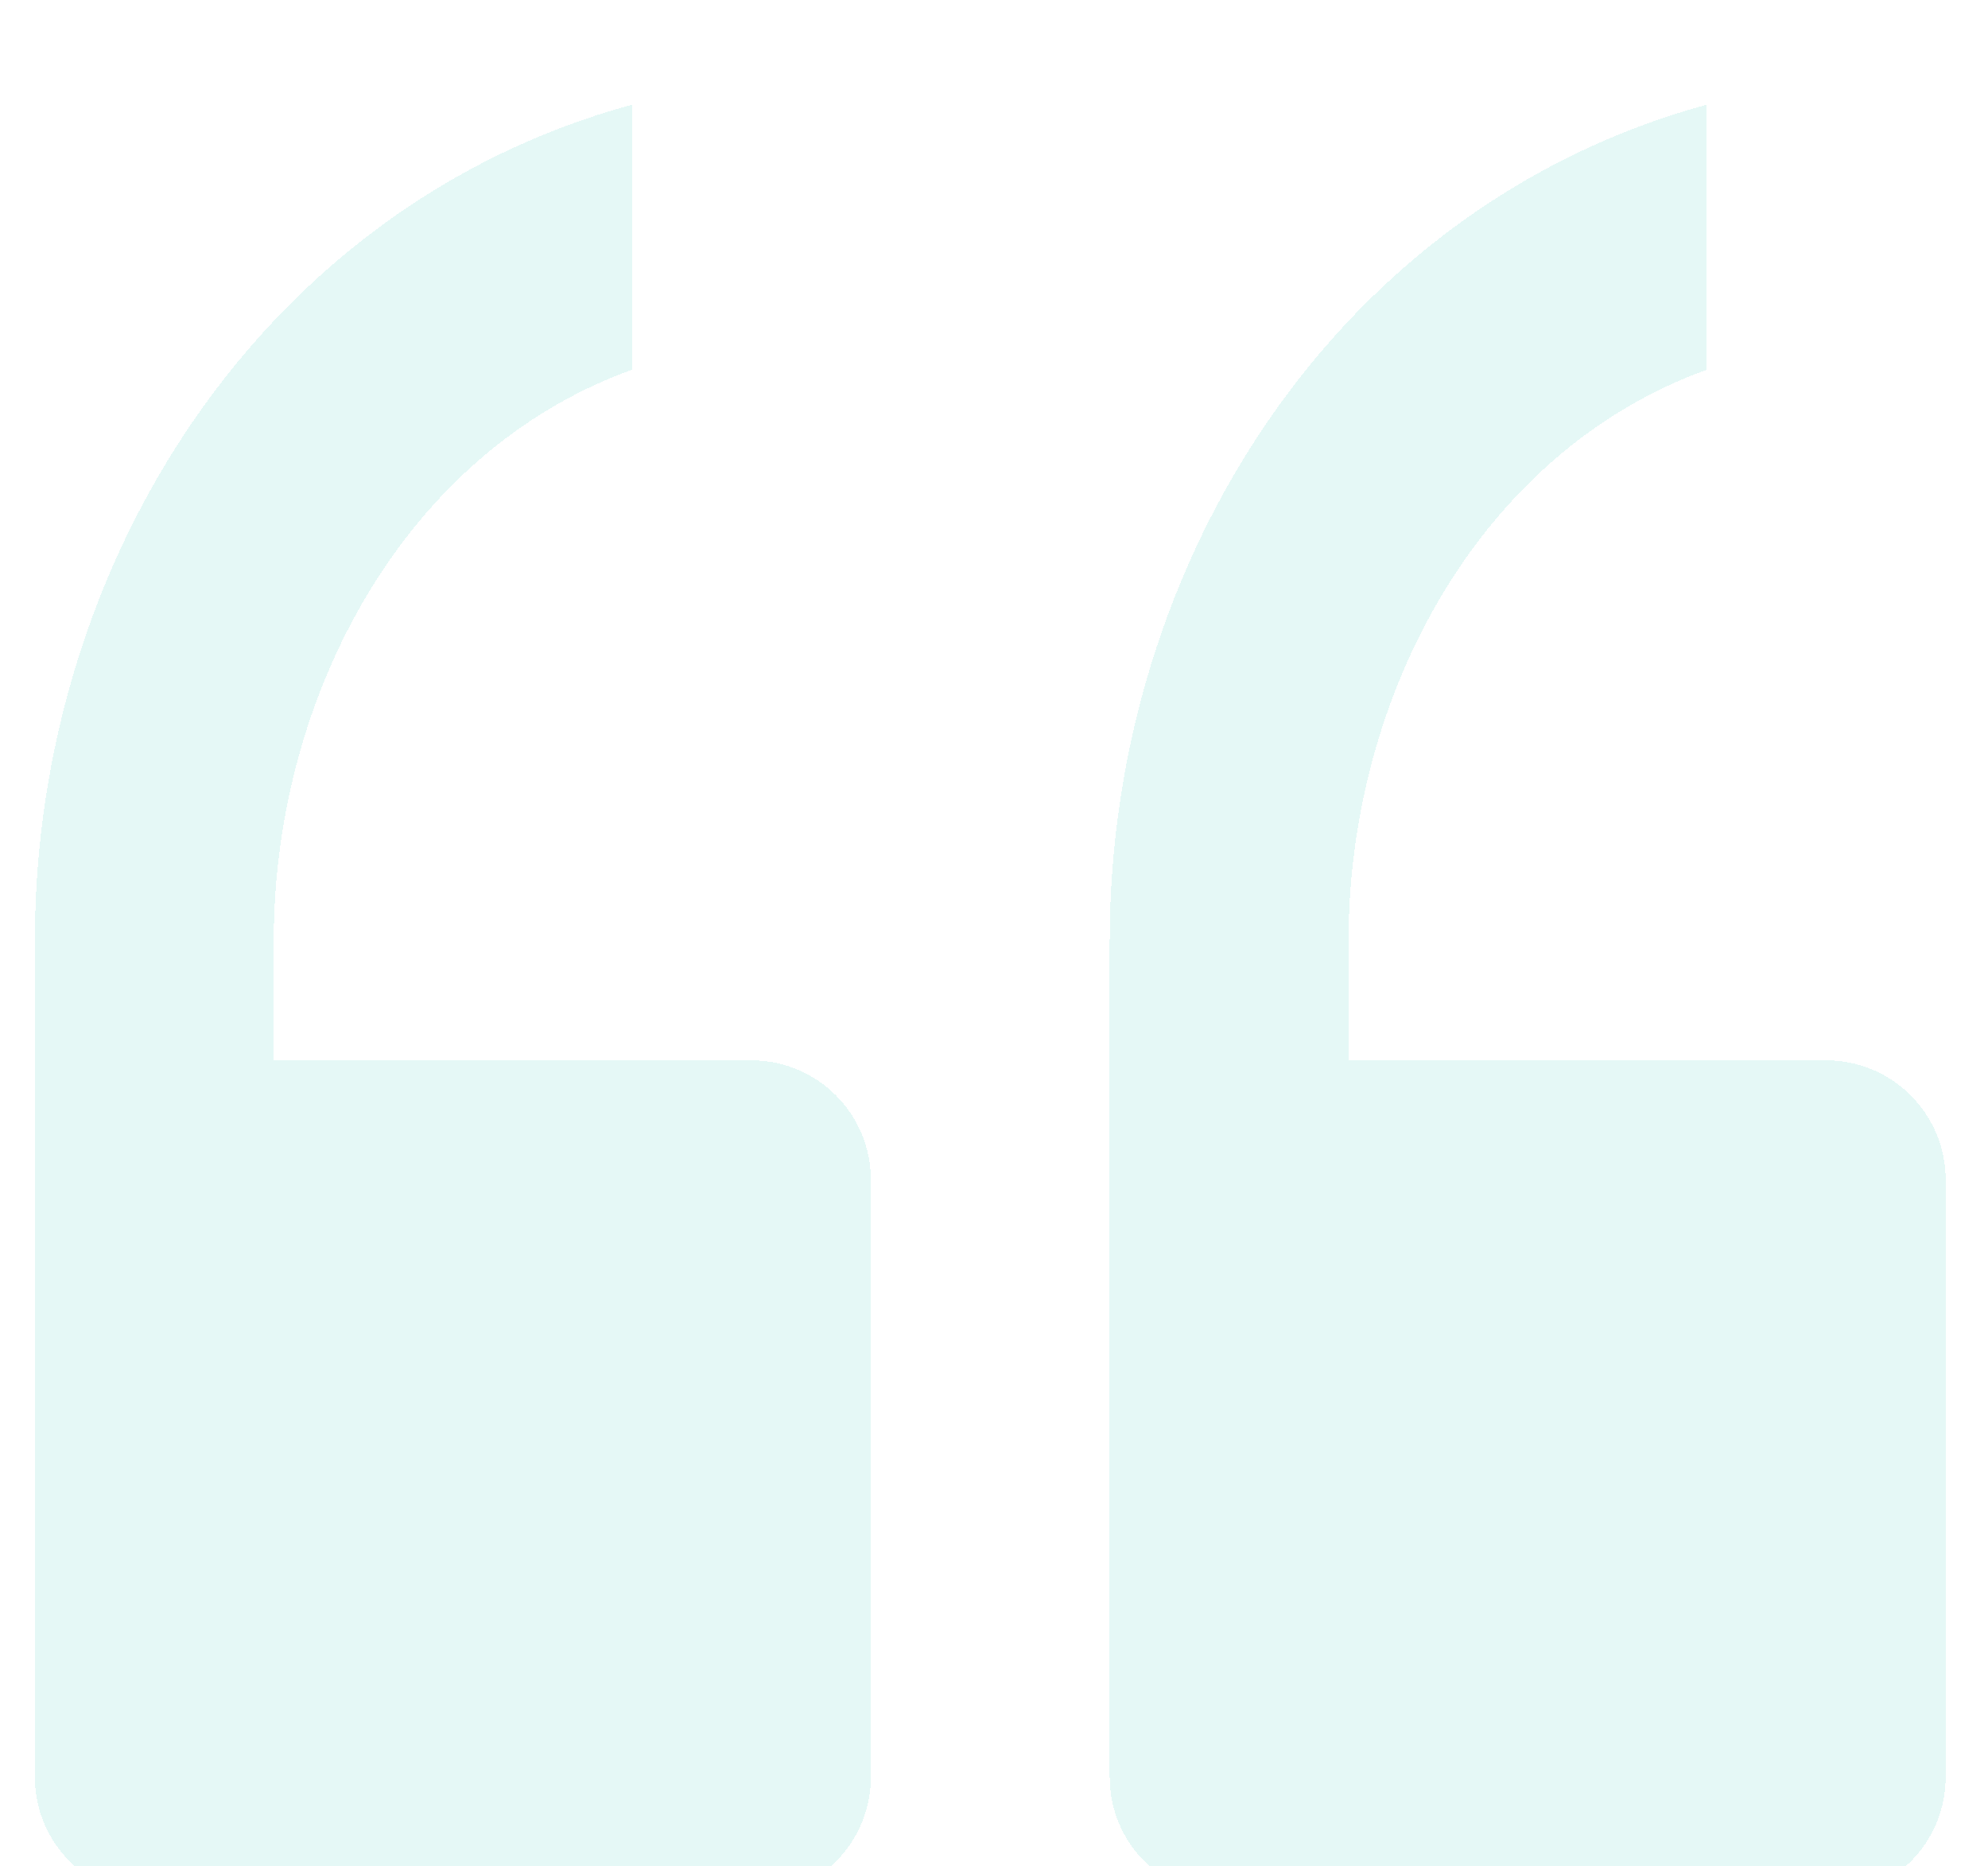 <svg width="114" height="107" viewBox="0 0 114 107" fill="none" xmlns="http://www.w3.org/2000/svg">
<g filter="url(#filter0_di_1_1641)">
<path d="M49.938 61.637V95.879C49.938 99.663 46.873 102.728 43.089 102.728H8.848C5.065 102.728 2 99.663 2 95.879V47.94C2 26.23 15.053 5.781 36.241 0.001V15.197C23.188 19.903 15.696 33.908 15.696 47.941V54.789H43.089C46.873 54.789 49.938 57.857 49.938 61.637ZM104.723 54.789H77.33V47.94C77.33 33.908 84.822 19.902 97.875 15.197V0C76.687 5.78 63.634 26.23 63.634 47.939V95.879C63.634 99.662 66.699 102.727 70.482 102.727H104.723C108.507 102.727 111.571 99.662 111.571 95.879V61.636C111.571 57.856 108.507 54.789 104.723 54.789Z" fill="#C9F1EC" fill-opacity="0.47" shape-rendering="crispEdges"/>
</g>
<defs>
<filter id="filter0_di_1_1641" x="0" y="0" width="113.571" height="106.728" filterUnits="userSpaceOnUse" color-interpolation-filters="sRGB">
<feFlood flood-opacity="0" result="BackgroundImageFix"/>
<feColorMatrix in="SourceAlpha" type="matrix" values="0 0 0 0 0 0 0 0 0 0 0 0 0 0 0 0 0 0 127 0" result="hardAlpha"/>
<feOffset dy="2"/>
<feGaussianBlur stdDeviation="1"/>
<feComposite in2="hardAlpha" operator="out"/>
<feColorMatrix type="matrix" values="0 0 0 0 0.098 0 0 0 0 0.224 0 0 0 0 0.408 0 0 0 1 0"/>
<feBlend mode="normal" in2="BackgroundImageFix" result="effect1_dropShadow_1_1641"/>
<feBlend mode="normal" in="SourceGraphic" in2="effect1_dropShadow_1_1641" result="shape"/>
<feColorMatrix in="SourceAlpha" type="matrix" values="0 0 0 0 0 0 0 0 0 0 0 0 0 0 0 0 0 0 127 0" result="hardAlpha"/>
<feOffset dy="4"/>
<feGaussianBlur stdDeviation="2"/>
<feComposite in2="hardAlpha" operator="arithmetic" k2="-1" k3="1"/>
<feColorMatrix type="matrix" values="0 0 0 0 0.098 0 0 0 0 0.224 0 0 0 0 0.408 0 0 0 0.25 0"/>
<feBlend mode="normal" in2="shape" result="effect2_innerShadow_1_1641"/>
</filter>
</defs>
</svg>
